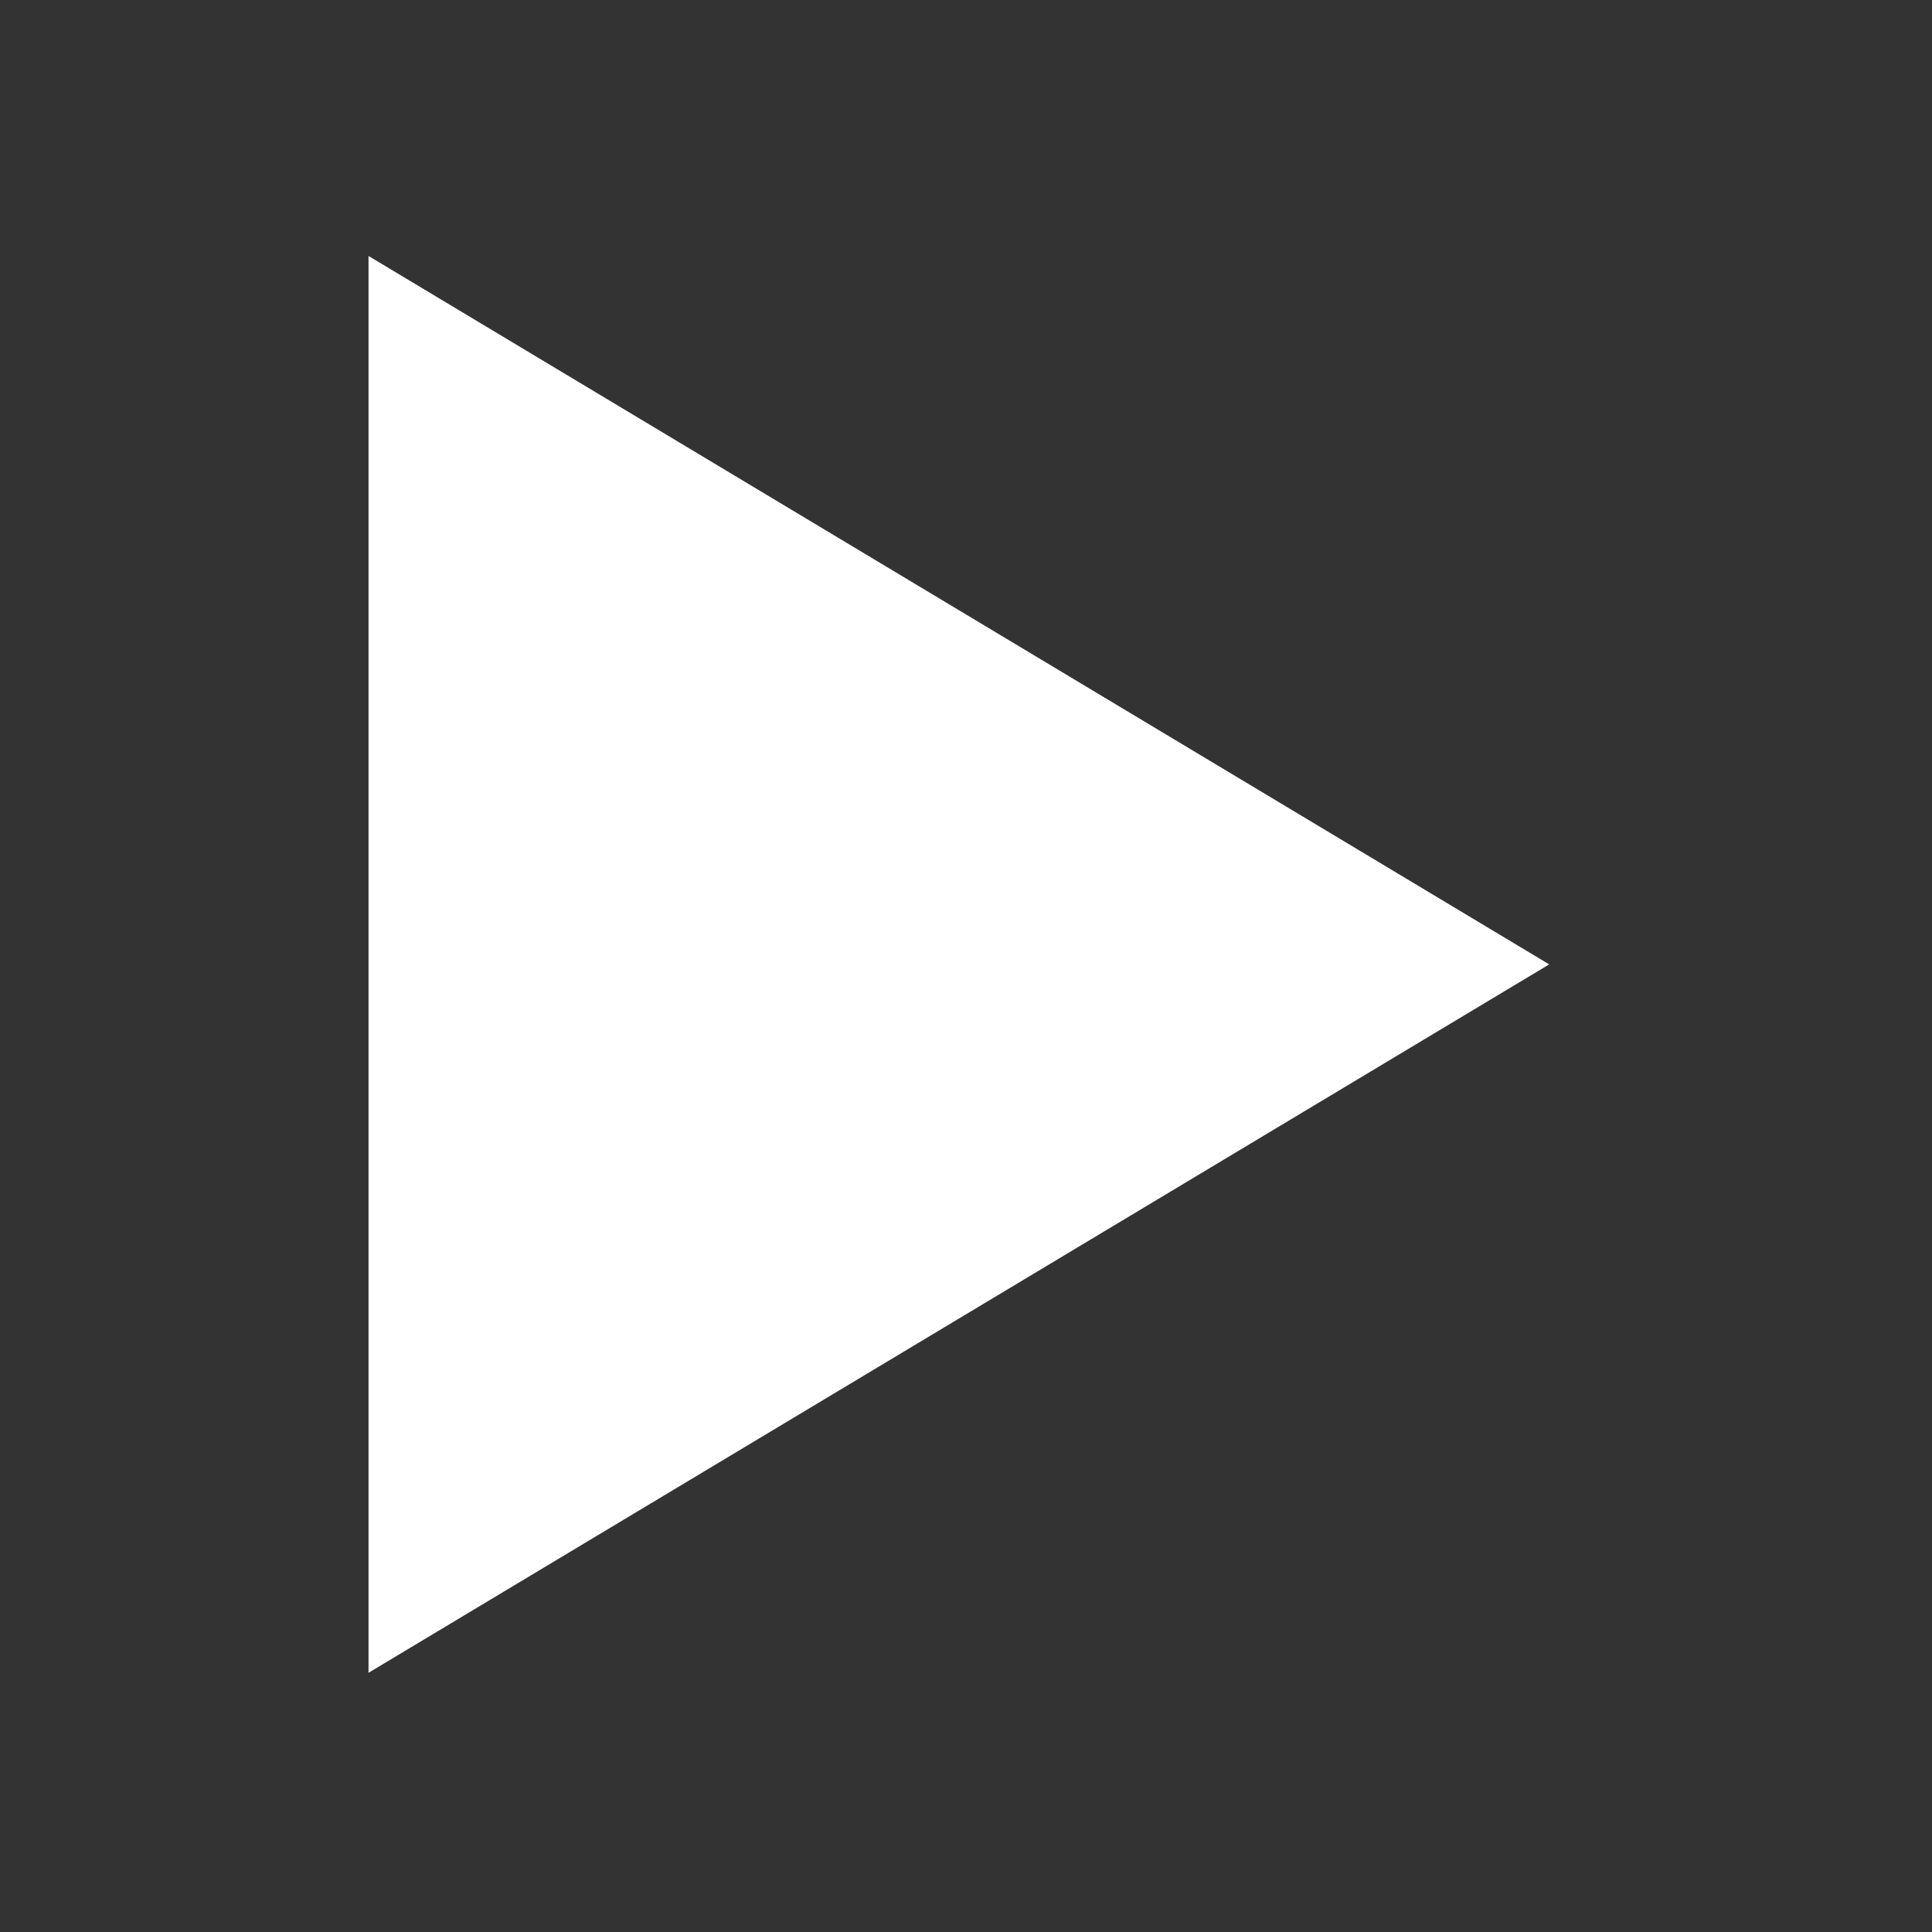 <svg width="59" height="59" viewBox="0 0 59 59" fill="none" xmlns="http://www.w3.org/2000/svg">
<rect x="0" y="0" width="59" height="59" fill="#333333" stroke="none"/>
<path d="M11.254 51.084L47.31 29.451L11.254 7.817V51.084Z" fill="white"/>
</svg>
